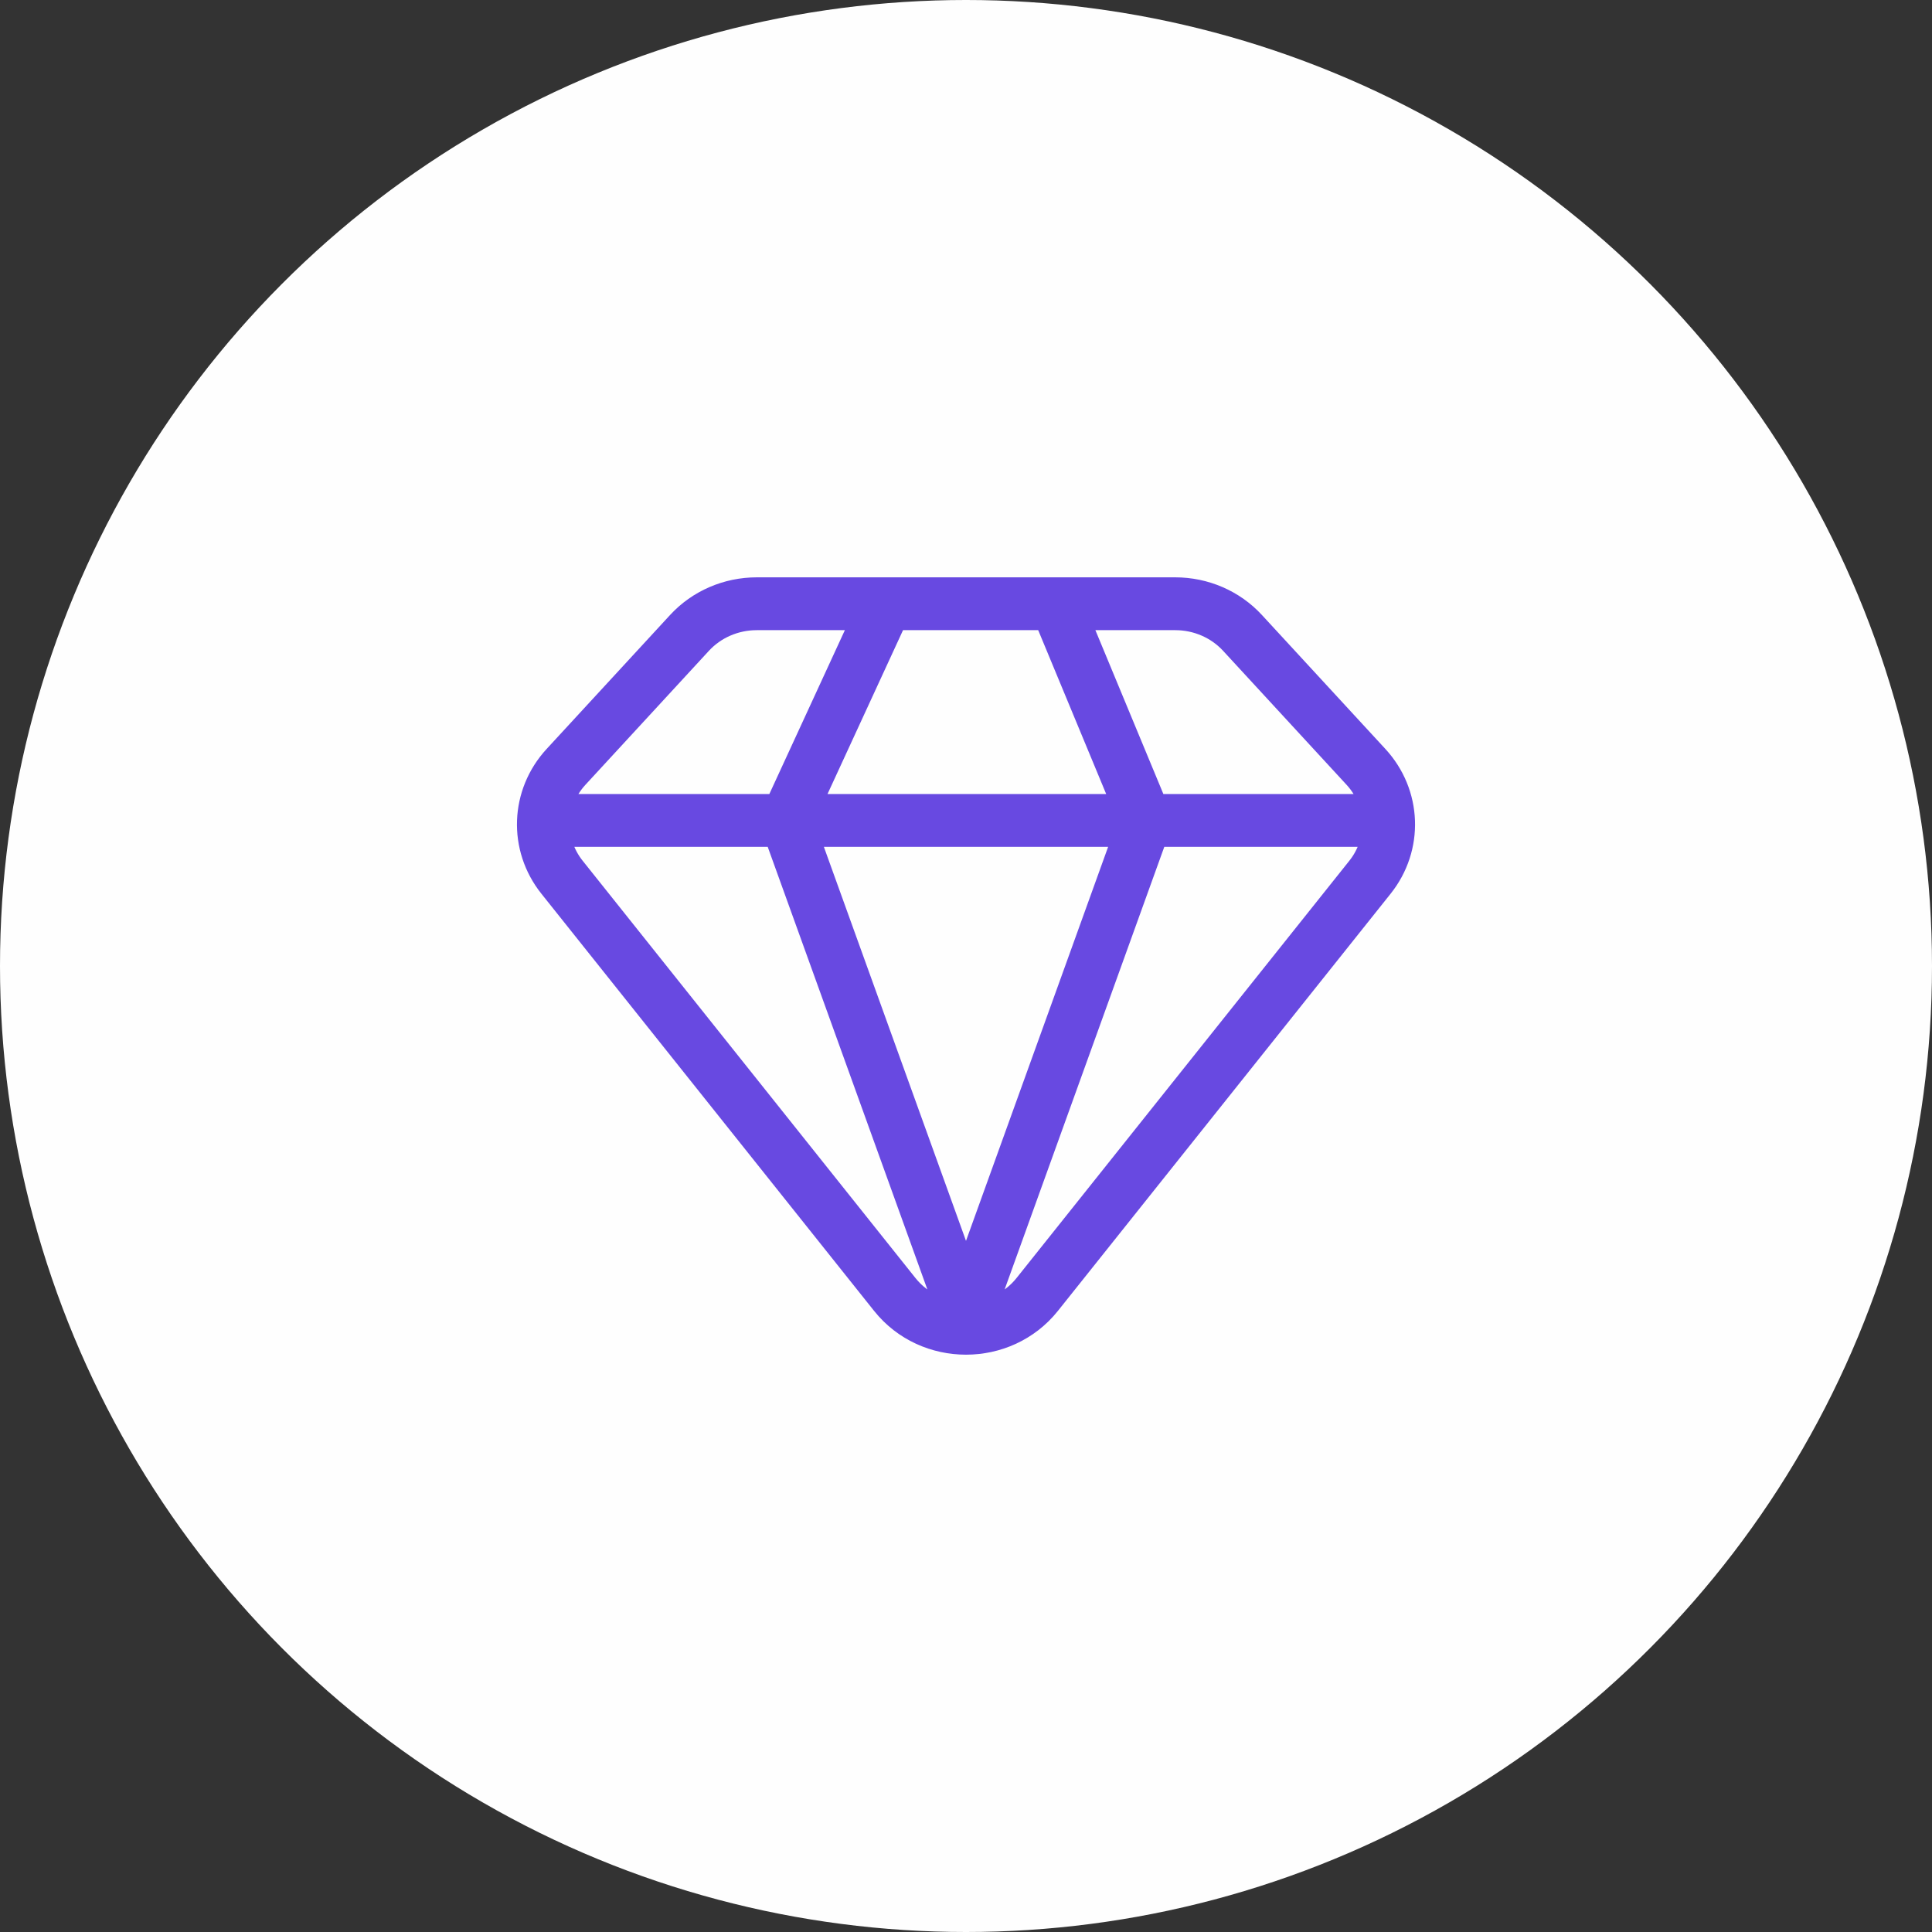 <?xml version="1.0" encoding="UTF-8"?> <svg xmlns="http://www.w3.org/2000/svg" width="32" height="32" viewBox="0 0 32 32" fill="none"><rect x="0" y="0" width="32" height="32" fill="#333333" stroke="none"/> <circle cx="16" cy="16" r="16" fill="#FEFEFE"></circle> <path d="M17.488 10H19.466C19.891 10 20.296 10.175 20.579 10.482L22.624 12.701C23.099 13.216 23.127 13.984 22.691 14.53L17.18 21.44C16.584 22.187 15.416 22.187 14.82 21.44L9.309 14.53C8.873 13.984 8.901 13.216 9.376 12.701L11.421 10.482C11.704 10.175 12.109 10 12.534 10H14.677M17.488 10L18.977 13.589M17.488 10H14.677M18.977 13.589H22.698M18.977 13.589L16 21.842L13.023 13.589M18.977 13.589H13.023M14.677 10L13.023 13.589M9.302 13.589H13.023" stroke="#6849E1" stroke-width="0.875" stroke-linecap="round" stroke-linejoin="round"></path> </svg> 